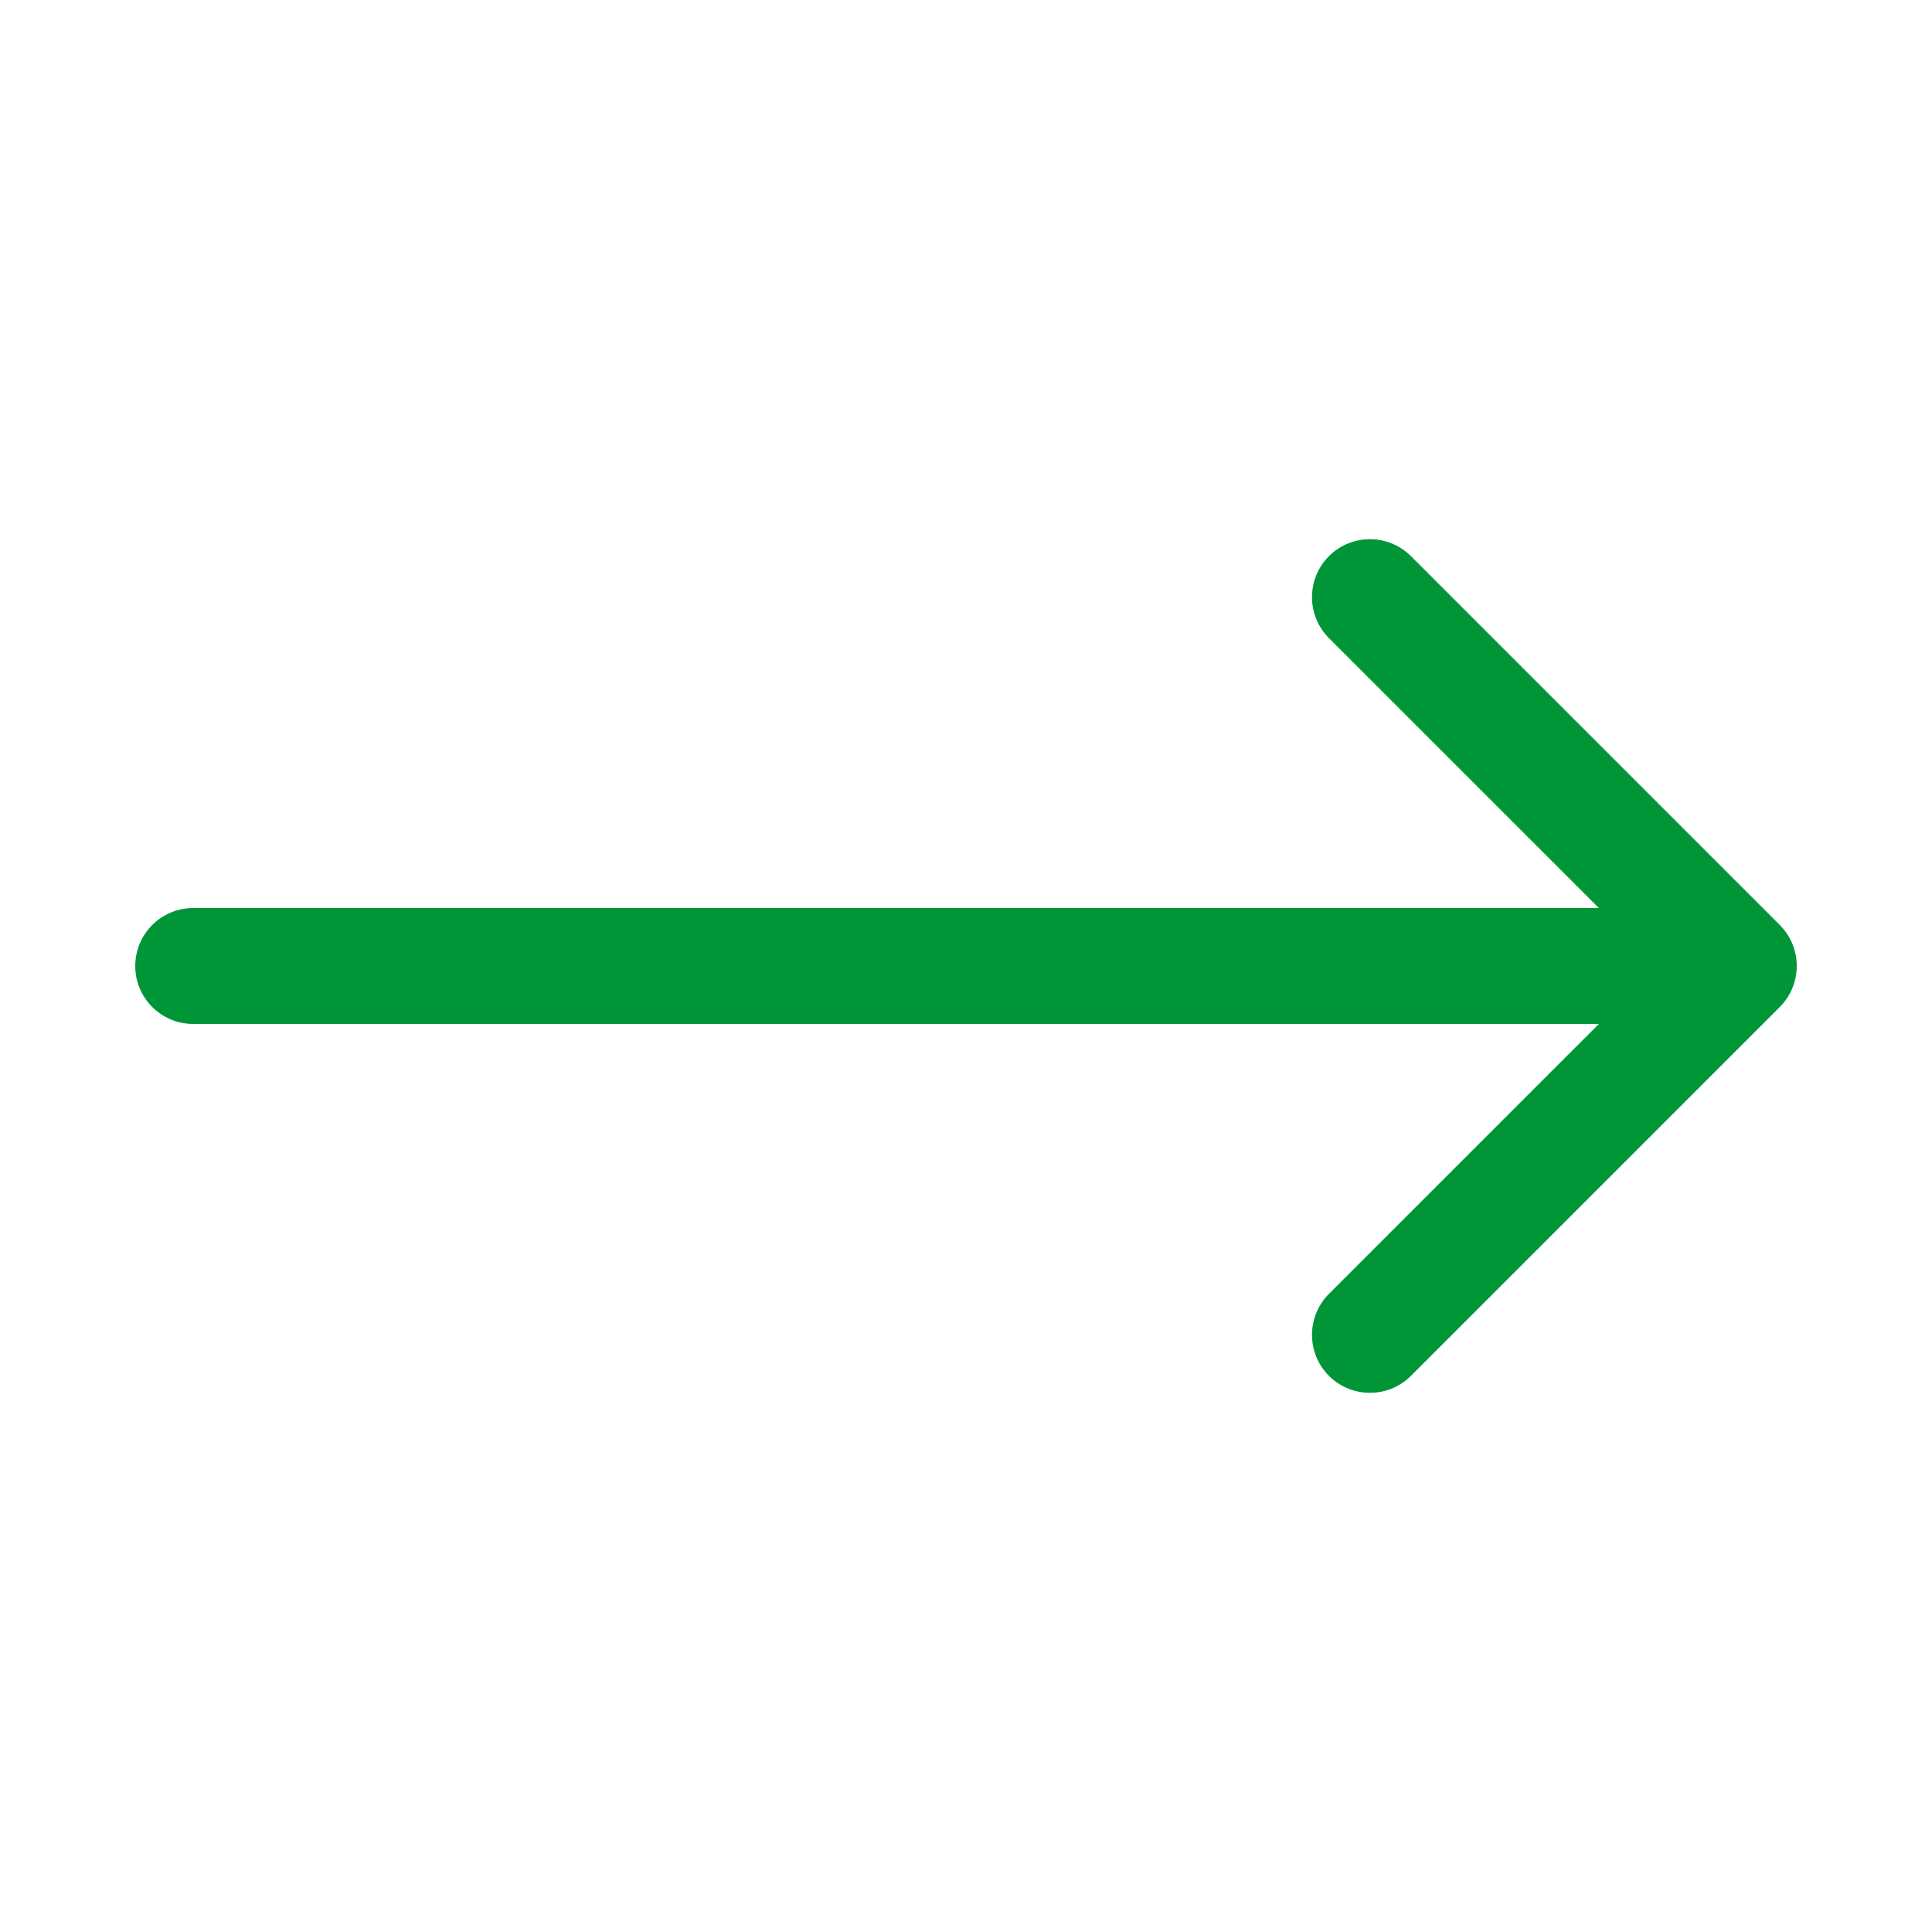 <svg width="50" height="50" viewBox="0 0 50 50" fill="none" xmlns="http://www.w3.org/2000/svg">
<path d="M46.061 26.061C46.646 25.475 46.646 24.525 46.061 23.939L36.515 14.393C35.929 13.808 34.979 13.808 34.393 14.393C33.808 14.979 33.808 15.929 34.393 16.515L42.879 25L34.393 33.485C33.808 34.071 33.808 35.021 34.393 35.607C34.979 36.192 35.929 36.192 36.515 35.607L46.061 26.061ZM5 23.5C4.172 23.5 3.5 24.172 3.5 25C3.5 25.828 4.172 26.5 5 26.5V25V23.5ZM45 25V23.5L5 23.5V25V26.5L45 26.5V25Z" fill="#009638"/>
</svg>
